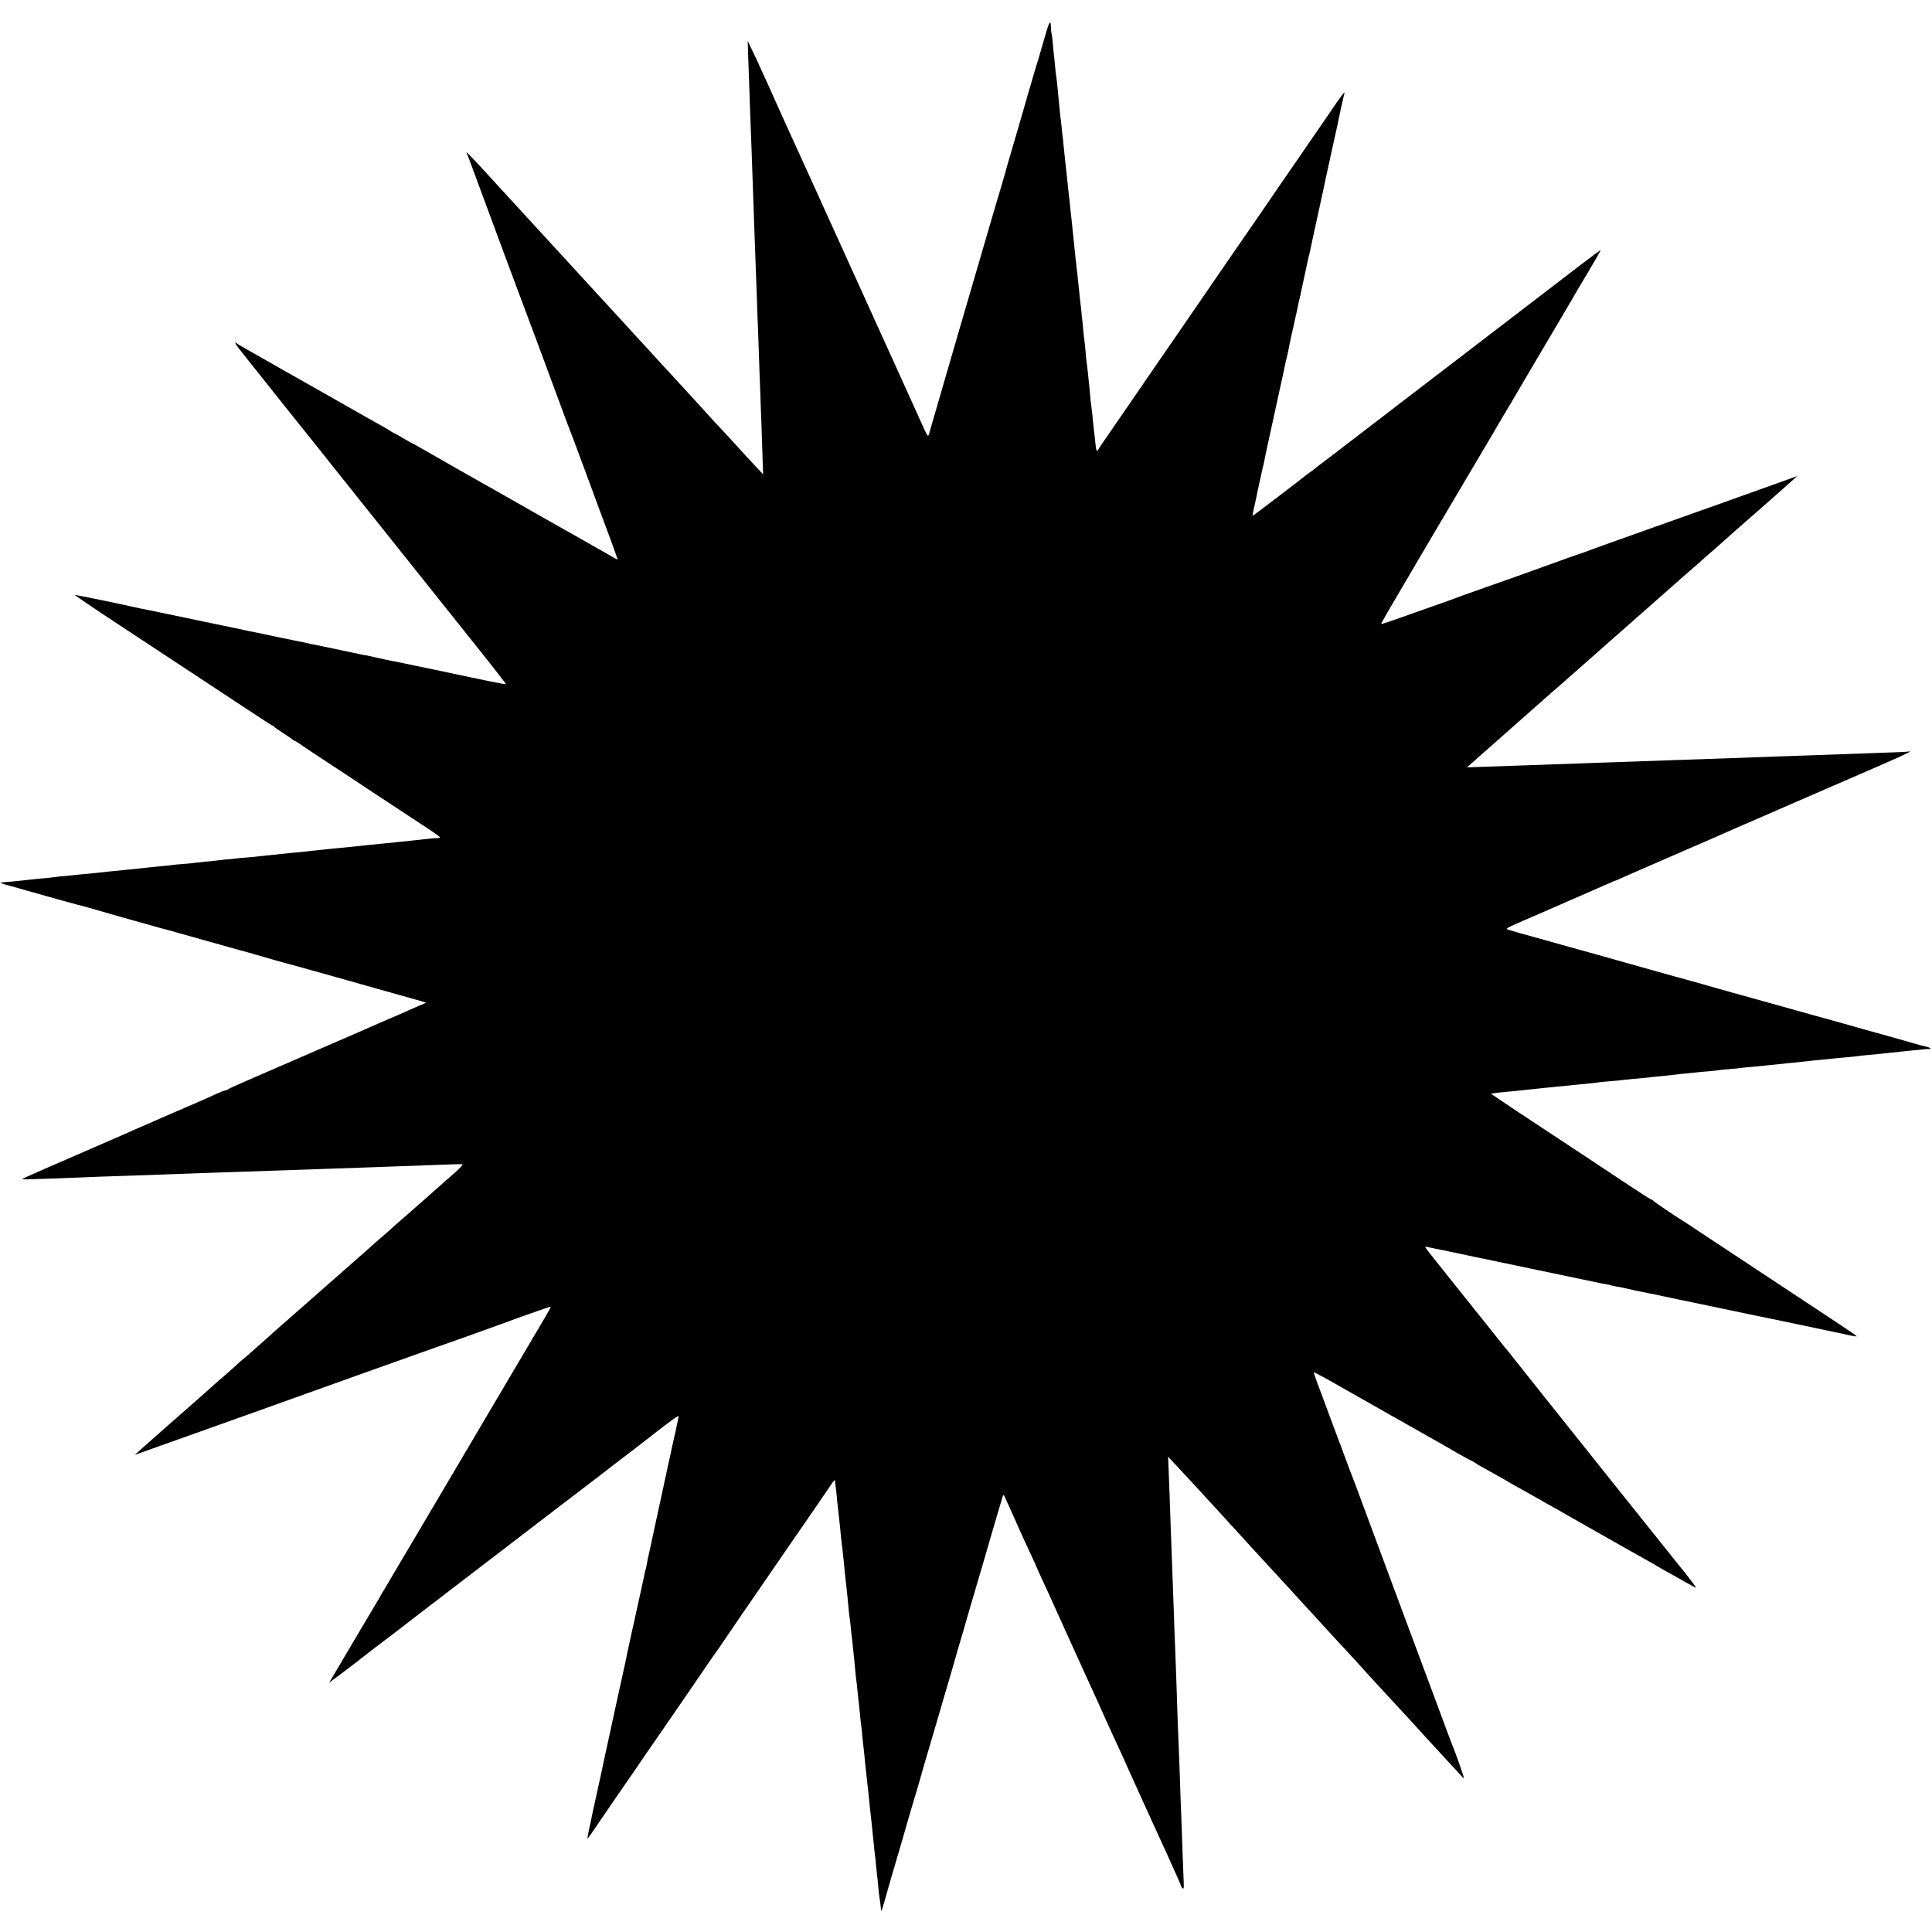 <?xml version="1.0" standalone="no"?>
<!DOCTYPE svg PUBLIC "-//W3C//DTD SVG 20010904//EN"
 "http://www.w3.org/TR/2001/REC-SVG-20010904/DTD/svg10.dtd">
<svg version="1.0" xmlns="http://www.w3.org/2000/svg"
 width="1770pt" height="1770pt" viewBox="0 0 1770 1770"
 preserveAspectRatio="xMidYMid meet">
<g transform="translate(0,1770) scale(0.1,-0.1)"
fill="#000000" stroke="none">
<path d="M9571 17358 c-24 -84 -49 -171 -56 -193 -8 -22 -53 -175 -101 -340
-47 -165 -104 -361 -126 -435 -58 -196 -64 -219 -82 -285 -9 -33 -28 -96 -41
-140 -13 -44 -47 -156 -74 -250 -117 -398 -556 -1905 -571 -1960 -19 -69 -13
-74 -83 80 -25 55 -56 125 -70 155 -14 30 -136 300 -272 600 -136 300 -304
669 -372 820 -126 278 -152 334 -193 425 -12 28 -33 73 -45 100 -52 111 -428
941 -435 960 -4 11 -29 64 -54 118 -25 55 -46 100 -46 102 0 1 -23 49 -50 106
l-50 104 5 -155 c6 -171 12 -338 20 -565 3 -82 7 -202 10 -265 6 -171 15 -407
20 -565 2 -77 7 -205 10 -285 6 -153 11 -298 20 -545 3 -82 7 -217 11 -300 3
-82 7 -199 9 -260 2 -60 6 -182 10 -270 3 -88 7 -212 10 -275 2 -63 6 -198 10
-300 l6 -185 -48 51 c-43 45 -127 136 -303 329 -30 33 -71 76 -90 96 -19 20
-63 68 -96 105 -34 38 -79 88 -100 110 -22 23 -72 78 -112 122 -40 44 -88 96
-105 115 -18 18 -70 75 -117 127 -91 99 -192 210 -225 245 -11 12 -63 69 -115
126 -52 57 -104 113 -115 125 -11 11 -58 63 -105 114 -47 51 -96 105 -110 120
-14 15 -63 69 -110 120 -47 52 -96 105 -110 120 -14 15 -45 49 -70 76 -67 73
-224 244 -380 414 -123 134 -129 140 -219 239 -103 113 -194 208 -188 196 3
-6 29 -73 57 -150 242 -653 413 -1116 425 -1145 17 -42 303 -810 387 -1040 33
-91 66 -178 73 -195 11 -25 212 -566 290 -780 12 -33 52 -141 89 -239 36 -98
65 -180 64 -182 -2 -1 -28 12 -58 30 -30 18 -80 46 -110 63 -30 17 -84 47
-120 68 -36 21 -85 49 -110 63 -25 13 -110 62 -190 107 -80 46 -163 93 -185
105 -102 58 -128 73 -255 145 -74 43 -153 87 -175 99 -63 35 -491 278 -588
335 -49 28 -90 51 -93 51 -2 0 -38 20 -80 45 -41 25 -78 45 -81 45 -3 0 -17 8
-31 18 -15 11 -52 32 -82 49 -30 16 -188 105 -350 198 -260 147 -430 244 -565
320 -22 13 -56 32 -75 43 -19 11 -100 56 -180 102 -80 45 -151 86 -158 92 -26
22 -20 1 12 -39 17 -22 45 -58 62 -78 16 -21 40 -52 54 -69 14 -17 31 -38 37
-46 13 -16 95 -119 348 -437 82 -103 152 -190 155 -193 3 -3 48 -59 100 -125
52 -66 100 -127 107 -135 39 -48 1139 -1426 1345 -1685 136 -170 245 -311 243
-313 -2 -2 -70 10 -152 27 -81 17 -157 33 -168 35 -16 4 -151 32 -190 40 -5 2
-37 8 -70 15 -33 7 -143 30 -245 51 -102 22 -201 42 -220 45 -19 3 -75 15
-125 27 -49 11 -99 22 -110 24 -11 1 -31 5 -45 8 -332 70 -406 86 -430 90 -14
2 -45 9 -70 15 -25 5 -56 12 -70 15 -14 2 -81 16 -150 30 -229 49 -275 58
-298 62 -13 3 -74 15 -135 29 -62 13 -159 33 -217 45 -58 12 -112 24 -120 25
-63 14 -510 107 -532 110 -15 3 -56 12 -90 20 -95 22 -500 105 -512 105 -6 0
107 -77 249 -172 353 -233 696 -459 900 -593 94 -62 280 -185 414 -273 134
-89 247 -162 251 -162 5 0 10 -3 12 -8 2 -4 39 -31 83 -59 44 -29 85 -57 92
-63 7 -5 15 -10 18 -10 3 0 11 -4 18 -10 7 -5 89 -60 182 -122 94 -61 328
-215 520 -343 193 -127 407 -268 477 -314 71 -46 128 -87 128 -92 0 -5 -10 -8
-22 -7 -13 0 -48 -2 -78 -6 -30 -3 -75 -8 -100 -11 -130 -13 -158 -16 -190
-20 -19 -2 -64 -7 -100 -10 -36 -3 -81 -8 -100 -10 -19 -2 -64 -7 -100 -10
-36 -4 -76 -8 -90 -10 -14 -2 -59 -6 -100 -10 -76 -6 -118 -11 -200 -20 -25
-2 -70 -7 -100 -10 -30 -4 -68 -8 -85 -10 -16 -2 -66 -6 -110 -10 -44 -4 -87
-9 -96 -10 -9 -2 -52 -6 -95 -10 -43 -4 -86 -9 -94 -10 -8 -2 -53 -6 -100 -10
-47 -3 -96 -8 -110 -10 -14 -2 -59 -7 -100 -10 -41 -4 -82 -9 -90 -10 -8 -2
-49 -6 -90 -9 -41 -4 -86 -9 -100 -11 -14 -3 -59 -7 -101 -10 -41 -3 -84 -7
-95 -9 -10 -2 -53 -7 -94 -10 -41 -4 -91 -9 -110 -11 -65 -8 -205 -22 -390
-40 -36 -4 -76 -8 -90 -10 -14 -2 -59 -7 -100 -10 -41 -3 -86 -8 -100 -10 -14
-2 -59 -6 -100 -10 -41 -3 -86 -8 -100 -10 -14 -3 -52 -7 -85 -10 -33 -2 -80
-7 -105 -10 -105 -12 -265 -28 -292 -29 -30 -1 -9 -9 75 -32 45 -12 114 -31
152 -43 170 -49 512 -143 534 -147 14 -3 27 -7 31 -9 6 -3 580 -166 660 -187
47 -12 44 -11 225 -62 88 -25 266 -75 395 -111 129 -35 249 -69 265 -74 33
-11 281 -81 305 -86 24 -6 697 -194 770 -216 36 -10 137 -39 225 -63 88 -25
180 -51 205 -58 l44 -14 -54 -23 c-30 -13 -77 -34 -105 -46 -27 -13 -115 -51
-195 -85 -79 -34 -167 -73 -195 -85 -27 -13 -113 -50 -190 -83 -77 -33 -286
-124 -465 -202 -179 -78 -388 -169 -465 -202 -77 -33 -144 -64 -149 -69 -6 -5
-16 -9 -23 -9 -7 0 -45 -15 -85 -33 -40 -19 -86 -40 -103 -47 -64 -27 -577
-250 -617 -268 -24 -11 -110 -49 -193 -85 -680 -295 -851 -370 -858 -377 -4
-4 20 -6 55 -4 35 1 144 5 243 8 99 4 227 9 285 11 58 3 179 7 270 10 241 8
398 13 571 20 85 3 213 7 284 10 72 2 202 7 290 10 175 6 359 12 590 20 83 3
211 7 285 10 74 3 205 7 290 10 85 3 209 8 275 10 66 2 201 7 300 11 99 3 203
7 230 8 28 1 55 1 62 -2 6 -2 -28 -38 -75 -80 -48 -41 -107 -94 -132 -116 -45
-40 -173 -154 -214 -189 -12 -10 -35 -31 -51 -45 -17 -15 -62 -54 -100 -87
-39 -33 -74 -65 -80 -71 -5 -6 -44 -39 -85 -75 -41 -35 -93 -81 -115 -101 -22
-20 -51 -46 -65 -58 -33 -29 -140 -122 -154 -135 -6 -6 -108 -95 -226 -199
-118 -104 -231 -203 -250 -220 -19 -17 -69 -60 -110 -96 -41 -36 -81 -72 -90
-80 -9 -8 -47 -42 -84 -75 -38 -33 -90 -79 -116 -103 -26 -23 -59 -51 -73 -62
-14 -11 -41 -35 -59 -53 -19 -17 -63 -57 -98 -87 -36 -30 -85 -73 -110 -96
-25 -22 -63 -56 -84 -75 -22 -19 -49 -43 -61 -54 -13 -11 -123 -108 -245 -215
-122 -107 -245 -216 -274 -242 l-51 -47 150 54 c83 29 285 102 450 160 165 59
386 138 490 175 467 168 1651 591 1665 595 15 4 476 168 575 205 162 59 281
103 290 105 6 1 17 5 25 8 51 20 163 57 165 55 4 -4 -22 -48 -312 -538 -109
-183 -432 -731 -508 -860 -34 -58 -122 -206 -195 -330 -73 -124 -161 -272
-195 -330 -34 -58 -106 -179 -160 -270 -54 -91 -106 -179 -116 -197 -10 -17
-29 -50 -43 -72 -15 -22 -26 -42 -26 -44 0 -2 -25 -46 -56 -96 -30 -51 -127
-215 -216 -364 -88 -150 -170 -288 -181 -307 l-21 -35 21 15 c33 23 297 224
303 231 3 3 70 55 150 115 80 60 147 111 150 114 3 3 111 86 240 185 129 99
240 183 245 188 6 4 161 124 346 265 184 141 456 349 603 462 148 113 323 247
390 298 66 51 135 103 151 117 17 13 100 77 185 141 85 65 160 123 167 129 14
12 6 6 141 109 57 43 105 76 107 74 2 -2 0 -21 -5 -43 -5 -22 -11 -51 -14 -65
-2 -14 -11 -54 -20 -90 -8 -36 -17 -76 -20 -90 -2 -14 -14 -68 -26 -120 -11
-52 -23 -106 -26 -120 -3 -14 -20 -95 -39 -181 -19 -86 -36 -167 -39 -180 -8
-39 -53 -248 -75 -347 -12 -51 -24 -110 -27 -130 -3 -20 -8 -40 -10 -43 -2 -3
-5 -19 -8 -35 -3 -16 -21 -99 -40 -184 -19 -85 -37 -166 -40 -180 -2 -14 -10
-47 -16 -75 -6 -27 -13 -57 -15 -66 -2 -9 -13 -61 -25 -115 -12 -55 -23 -108
-26 -119 -3 -19 -8 -40 -19 -93 -8 -38 -14 -61 -61 -277 -100 -457 -133 -611
-138 -635 -3 -14 -7 -34 -9 -45 -19 -84 -87 -395 -91 -415 -2 -14 -14 -69 -26
-123 -12 -55 -20 -100 -18 -102 2 -2 44 58 95 134 51 75 130 190 175 256 46
66 117 170 159 230 41 61 160 234 265 385 254 369 299 436 391 570 42 63 80
117 83 120 3 3 37 51 75 108 102 151 249 365 330 482 30 43 61 88 213 310 80
115 165 239 207 300 73 106 186 270 229 334 37 57 46 65 47 45 0 -13 2 -33 4
-44 2 -11 7 -49 10 -85 3 -36 7 -81 10 -100 2 -19 7 -60 10 -90 3 -30 8 -75
11 -100 2 -25 7 -67 9 -95 3 -27 8 -66 10 -85 7 -53 13 -117 21 -195 3 -38 8
-83 10 -100 2 -16 6 -52 9 -80 3 -27 7 -70 10 -95 3 -25 7 -72 10 -105 3 -33
7 -71 10 -85 2 -14 7 -52 10 -85 3 -33 7 -76 10 -95 3 -19 7 -60 10 -90 3 -30
7 -73 10 -95 2 -22 7 -70 10 -106 3 -37 7 -75 9 -86 2 -10 7 -50 10 -88 4 -39
9 -86 11 -105 3 -19 7 -60 10 -90 3 -30 7 -71 9 -90 3 -19 7 -62 11 -95 6 -67
13 -130 20 -190 3 -22 7 -67 10 -100 3 -33 8 -76 10 -95 3 -19 7 -60 10 -90 3
-30 8 -71 10 -90 2 -19 7 -62 10 -95 3 -33 7 -76 10 -95 4 -35 16 -144 20
-190 2 -14 6 -56 10 -95 3 -38 8 -81 10 -95 2 -14 7 -56 10 -95 4 -38 8 -81
10 -95 2 -14 7 -56 10 -95 3 -38 8 -81 10 -95 3 -14 7 -50 11 -80 3 -30 7 -56
8 -58 2 -1 14 39 29 90 14 51 42 149 62 218 42 141 121 410 159 545 25 84 42
145 86 290 10 33 20 69 23 80 4 18 22 81 121 415 120 411 170 579 177 605 7
28 61 212 96 330 8 28 18 64 23 80 8 30 45 156 120 410 23 77 44 149 47 160 6
23 124 427 155 530 19 65 21 68 31 45 6 -14 25 -56 43 -95 17 -38 42 -92 54
-120 12 -27 34 -75 47 -105 14 -30 37 -80 50 -110 14 -30 43 -92 64 -138 22
-46 39 -85 39 -87 0 -1 18 -43 41 -92 52 -111 49 -104 229 -503 161 -356 188
-414 226 -497 59 -129 75 -164 117 -259 42 -94 58 -128 138 -302 17 -37 61
-132 96 -212 36 -80 78 -174 95 -210 17 -36 62 -135 100 -220 39 -85 86 -189
105 -230 20 -41 53 -115 75 -165 22 -49 53 -118 69 -153 16 -35 29 -67 29 -71
0 -5 6 -14 14 -20 11 -9 12 1 10 57 -2 37 -6 141 -9 232 -5 157 -8 245 -20
545 -3 72 -7 202 -10 290 -3 88 -8 205 -10 260 -3 55 -7 177 -10 270 -6 190
-12 364 -20 565 -3 74 -8 198 -10 275 -3 77 -7 199 -10 270 -3 72 -7 198 -10
280 -3 83 -7 202 -10 265 -2 63 -7 194 -10 290 -3 96 -8 215 -10 265 l-4 90
67 -72 c67 -71 213 -229 307 -332 28 -30 59 -65 70 -76 11 -12 42 -46 69 -76
27 -30 90 -99 140 -153 50 -54 99 -108 108 -119 10 -11 62 -68 116 -126 54
-58 154 -167 222 -241 67 -74 144 -157 169 -185 26 -27 96 -104 156 -170 61
-66 115 -125 120 -131 6 -6 51 -55 102 -110 50 -54 100 -108 110 -120 16 -19
80 -89 268 -293 33 -36 72 -78 88 -95 56 -60 189 -205 207 -226 10 -12 65 -71
122 -133 56 -61 130 -141 163 -177 34 -36 70 -75 80 -87 11 -13 22 -23 26 -23
6 0 -80 243 -111 315 -5 11 -67 178 -138 370 -122 327 -268 721 -417 1120
-177 476 -261 703 -306 825 -28 74 -54 144 -59 155 -5 11 -32 83 -60 160 -28
77 -55 149 -60 160 -4 11 -40 108 -80 215 -39 107 -89 240 -110 295 -21 55
-36 102 -34 104 2 2 170 -89 254 -139 12 -7 197 -112 420 -238 19 -11 134 -76
255 -144 121 -69 240 -136 265 -150 25 -14 89 -51 142 -82 54 -31 101 -56 104
-56 3 0 18 -8 32 -18 15 -11 52 -33 82 -49 137 -76 226 -126 235 -133 6 -4 35
-21 65 -37 69 -38 131 -72 245 -138 50 -28 97 -55 105 -59 8 -4 24 -12 35 -19
24 -15 116 -67 168 -96 20 -12 52 -29 70 -40 205 -117 473 -268 582 -329 44
-24 85 -48 90 -52 6 -4 41 -24 78 -45 38 -20 114 -63 170 -95 56 -32 103 -57
105 -55 3 3 -100 137 -169 220 -9 11 -279 349 -600 750 -320 402 -638 800
-706 885 -68 85 -145 182 -171 215 -61 78 -75 95 -87 109 -6 6 -33 39 -60 74
-28 35 -83 105 -124 155 -40 51 -87 110 -105 131 -17 22 -53 68 -81 102 -139
173 -314 393 -348 437 -35 45 -37 49 -15 44 13 -3 82 -18 153 -32 72 -14 168
-35 215 -45 47 -10 96 -21 110 -23 30 -6 141 -29 540 -113 168 -35 314 -66
325 -68 11 -2 67 -14 125 -26 142 -30 140 -30 180 -36 19 -3 38 -8 41 -10 4
-2 24 -6 45 -10 22 -3 55 -9 74 -14 39 -10 184 -41 215 -46 11 -1 74 -14 140
-29 66 -14 154 -32 195 -41 41 -8 161 -33 265 -55 324 -68 469 -99 495 -103
22 -4 144 -30 534 -112 65 -14 130 -28 144 -30 14 -3 51 -11 84 -19 32 -7 58
-10 58 -7 0 4 -116 83 -258 176 -256 169 -836 552 -1171 774 -97 65 -180 119
-186 122 -26 13 -250 166 -253 173 -2 4 -7 7 -12 7 -5 0 -89 53 -187 118 -178
119 -584 387 -1043 690 -134 89 -242 162 -240 163 3 0 12 2 20 3 15 3 119 14
200 21 25 3 63 7 85 9 22 3 112 12 200 21 218 21 242 24 303 30 133 13 159 16
182 20 14 2 61 7 105 10 44 3 91 8 105 10 14 2 57 6 95 10 39 3 88 8 110 10
64 7 126 14 190 20 33 3 75 8 94 10 18 3 63 8 100 11 36 3 77 7 91 9 14 2 61
7 105 10 44 3 87 8 95 10 8 2 52 7 97 10 46 3 92 8 103 10 11 2 55 7 98 10 42
4 91 8 107 10 17 2 59 7 95 10 36 3 81 8 100 10 19 3 62 7 95 10 33 3 80 8
105 11 25 3 61 7 81 9 20 2 63 6 95 9 96 11 143 15 213 21 36 3 75 7 86 9 11
2 56 7 100 11 44 3 91 8 105 10 14 2 57 6 95 10 39 3 81 8 95 10 14 2 61 7
105 11 44 4 89 8 100 10 11 1 34 3 50 3 23 1 26 4 14 11 -8 5 -28 11 -43 14
-16 3 -58 14 -95 25 -36 11 -158 45 -271 77 -113 31 -283 78 -378 106 -95 27
-212 59 -260 72 -48 13 -226 63 -397 111 -170 48 -326 91 -345 96 -19 5 -42
11 -50 14 -8 2 -53 15 -100 28 -47 14 -110 32 -140 40 -30 9 -98 27 -150 42
-52 15 -102 28 -110 30 -8 2 -193 54 -410 115 -217 61 -417 118 -445 125 -27
8 -108 30 -180 50 -135 38 -150 42 -250 70 -73 19 -188 52 -234 67 -33 10 -31
11 145 88 99 42 199 86 224 97 25 11 146 64 270 118 124 54 248 108 277 121
28 13 54 24 57 24 3 0 34 13 68 29 52 23 234 103 488 213 25 11 59 25 75 33
51 22 95 41 220 95 66 29 145 63 175 77 30 14 100 44 155 68 55 24 276 119
490 213 215 93 480 209 590 256 338 147 430 188 440 199 7 7 6 8 -1 4 -9 -5
-76 -8 -489 -22 -77 -3 -203 -7 -280 -10 -77 -3 -207 -7 -290 -10 -82 -3 -208
-7 -280 -10 -161 -6 -541 -19 -855 -30 -205 -7 -415 -14 -575 -20 -71 -3 -197
-7 -280 -10 -82 -3 -211 -7 -285 -10 -74 -3 -205 -7 -290 -10 -85 -3 -217 -7
-293 -10 l-138 -5 48 42 c27 24 64 57 83 74 19 17 60 53 91 80 209 185 530
468 553 489 6 6 42 37 81 70 38 33 76 67 85 75 9 8 32 29 51 45 122 107 185
162 199 175 20 18 17 16 385 340 165 145 305 269 311 274 6 6 40 36 74 66 35
30 73 63 84 73 12 10 48 42 80 70 33 29 64 57 70 62 6 6 45 39 86 75 41 36 77
68 80 71 3 3 48 43 100 89 82 72 131 115 236 207 94 82 244 216 283 250 l46
42 -110 -40 c-60 -21 -146 -52 -190 -68 -44 -15 -118 -42 -165 -59 -47 -17
-314 -113 -595 -212 -681 -242 -778 -277 -860 -308 -38 -14 -74 -27 -80 -28
-5 -1 -118 -41 -250 -89 -240 -87 -354 -128 -685 -244 -96 -34 -191 -68 -210
-76 -19 -7 -73 -27 -120 -43 -47 -17 -188 -67 -314 -111 -125 -45 -230 -80
-232 -78 -4 4 36 73 318 552 91 154 174 295 184 312 11 18 147 249 304 514
157 265 296 500 308 523 13 22 30 51 38 63 7 12 22 37 33 55 10 18 63 107 116
198 54 91 106 179 115 195 10 17 87 148 172 291 85 144 158 268 162 275 3 8
64 111 135 229 70 118 127 217 125 219 -1 1 -81 -57 -176 -130 -286 -219 -615
-472 -938 -719 -168 -129 -341 -261 -385 -295 -44 -34 -138 -106 -210 -161
-71 -54 -137 -104 -145 -111 -8 -7 -118 -91 -245 -188 -126 -96 -237 -181
-245 -188 -9 -6 -72 -55 -140 -107 -69 -51 -127 -97 -130 -100 -3 -3 -21 -17
-40 -30 -19 -14 -42 -30 -50 -37 -41 -35 -485 -372 -486 -370 -1 1 11 61 27
132 16 72 31 144 34 160 3 17 8 37 10 45 2 8 6 26 9 40 2 14 9 43 14 65 6 22
14 56 17 75 3 19 15 73 25 120 10 47 21 96 24 110 3 14 12 57 21 95 8 39 20
90 25 115 5 25 12 56 15 70 3 14 8 34 10 45 3 11 18 81 34 155 16 74 32 146
34 160 3 14 10 43 15 65 6 22 13 54 16 70 2 17 16 82 30 145 15 63 28 124 30
135 3 11 9 40 15 65 5 25 12 57 15 73 2 15 7 35 10 45 3 9 7 28 10 42 2 14 16
77 30 140 14 63 27 126 30 140 8 40 15 70 20 88 3 9 7 28 10 42 2 14 34 162
71 330 37 168 69 316 71 330 3 14 27 125 54 246 27 122 51 232 54 245 17 88
59 275 62 281 3 5 2 8 -3 8 -4 0 -51 -64 -103 -141 -52 -77 -118 -172 -145
-212 -28 -40 -98 -141 -155 -225 -58 -83 -140 -203 -183 -265 -42 -61 -94
-137 -114 -167 -21 -30 -88 -127 -148 -215 -61 -88 -147 -212 -190 -275 -43
-63 -111 -162 -151 -220 -40 -58 -125 -181 -189 -275 -64 -93 -163 -237 -220
-320 -57 -82 -133 -193 -169 -245 -63 -93 -323 -471 -426 -620 -29 -41 -56
-82 -60 -90 -13 -22 -17 -11 -25 60 -3 36 -8 76 -10 90 -2 14 -6 54 -10 90 -6
69 -12 123 -20 180 -3 19 -7 64 -10 100 -3 36 -7 81 -10 100 -2 19 -7 63 -10
98 -4 35 -8 71 -10 81 -2 10 -6 55 -10 102 -4 46 -9 93 -11 104 -2 11 -6 47
-9 80 -3 33 -7 76 -9 95 -3 19 -7 62 -10 95 -4 33 -8 76 -11 95 -6 52 -13 117
-20 190 -3 36 -8 76 -10 90 -2 14 -6 54 -10 90 -4 36 -8 79 -10 95 -8 76 -15
144 -20 195 -3 30 -7 69 -9 85 -2 17 -7 62 -11 100 -3 39 -8 81 -10 95 -3 23
-7 56 -20 185 -14 135 -17 162 -20 185 -2 14 -6 57 -10 95 -3 39 -8 81 -10 95
-2 14 -7 56 -10 93 -4 37 -8 76 -10 85 -1 9 -6 53 -10 97 -14 156 -25 261 -30
285 -2 10 -6 51 -10 92 -3 40 -8 84 -10 98 -2 14 -7 61 -10 105 -4 44 -9 83
-11 87 -3 4 -5 27 -6 52 -1 85 -15 65 -57 -86z"/>
</g>
</svg>
